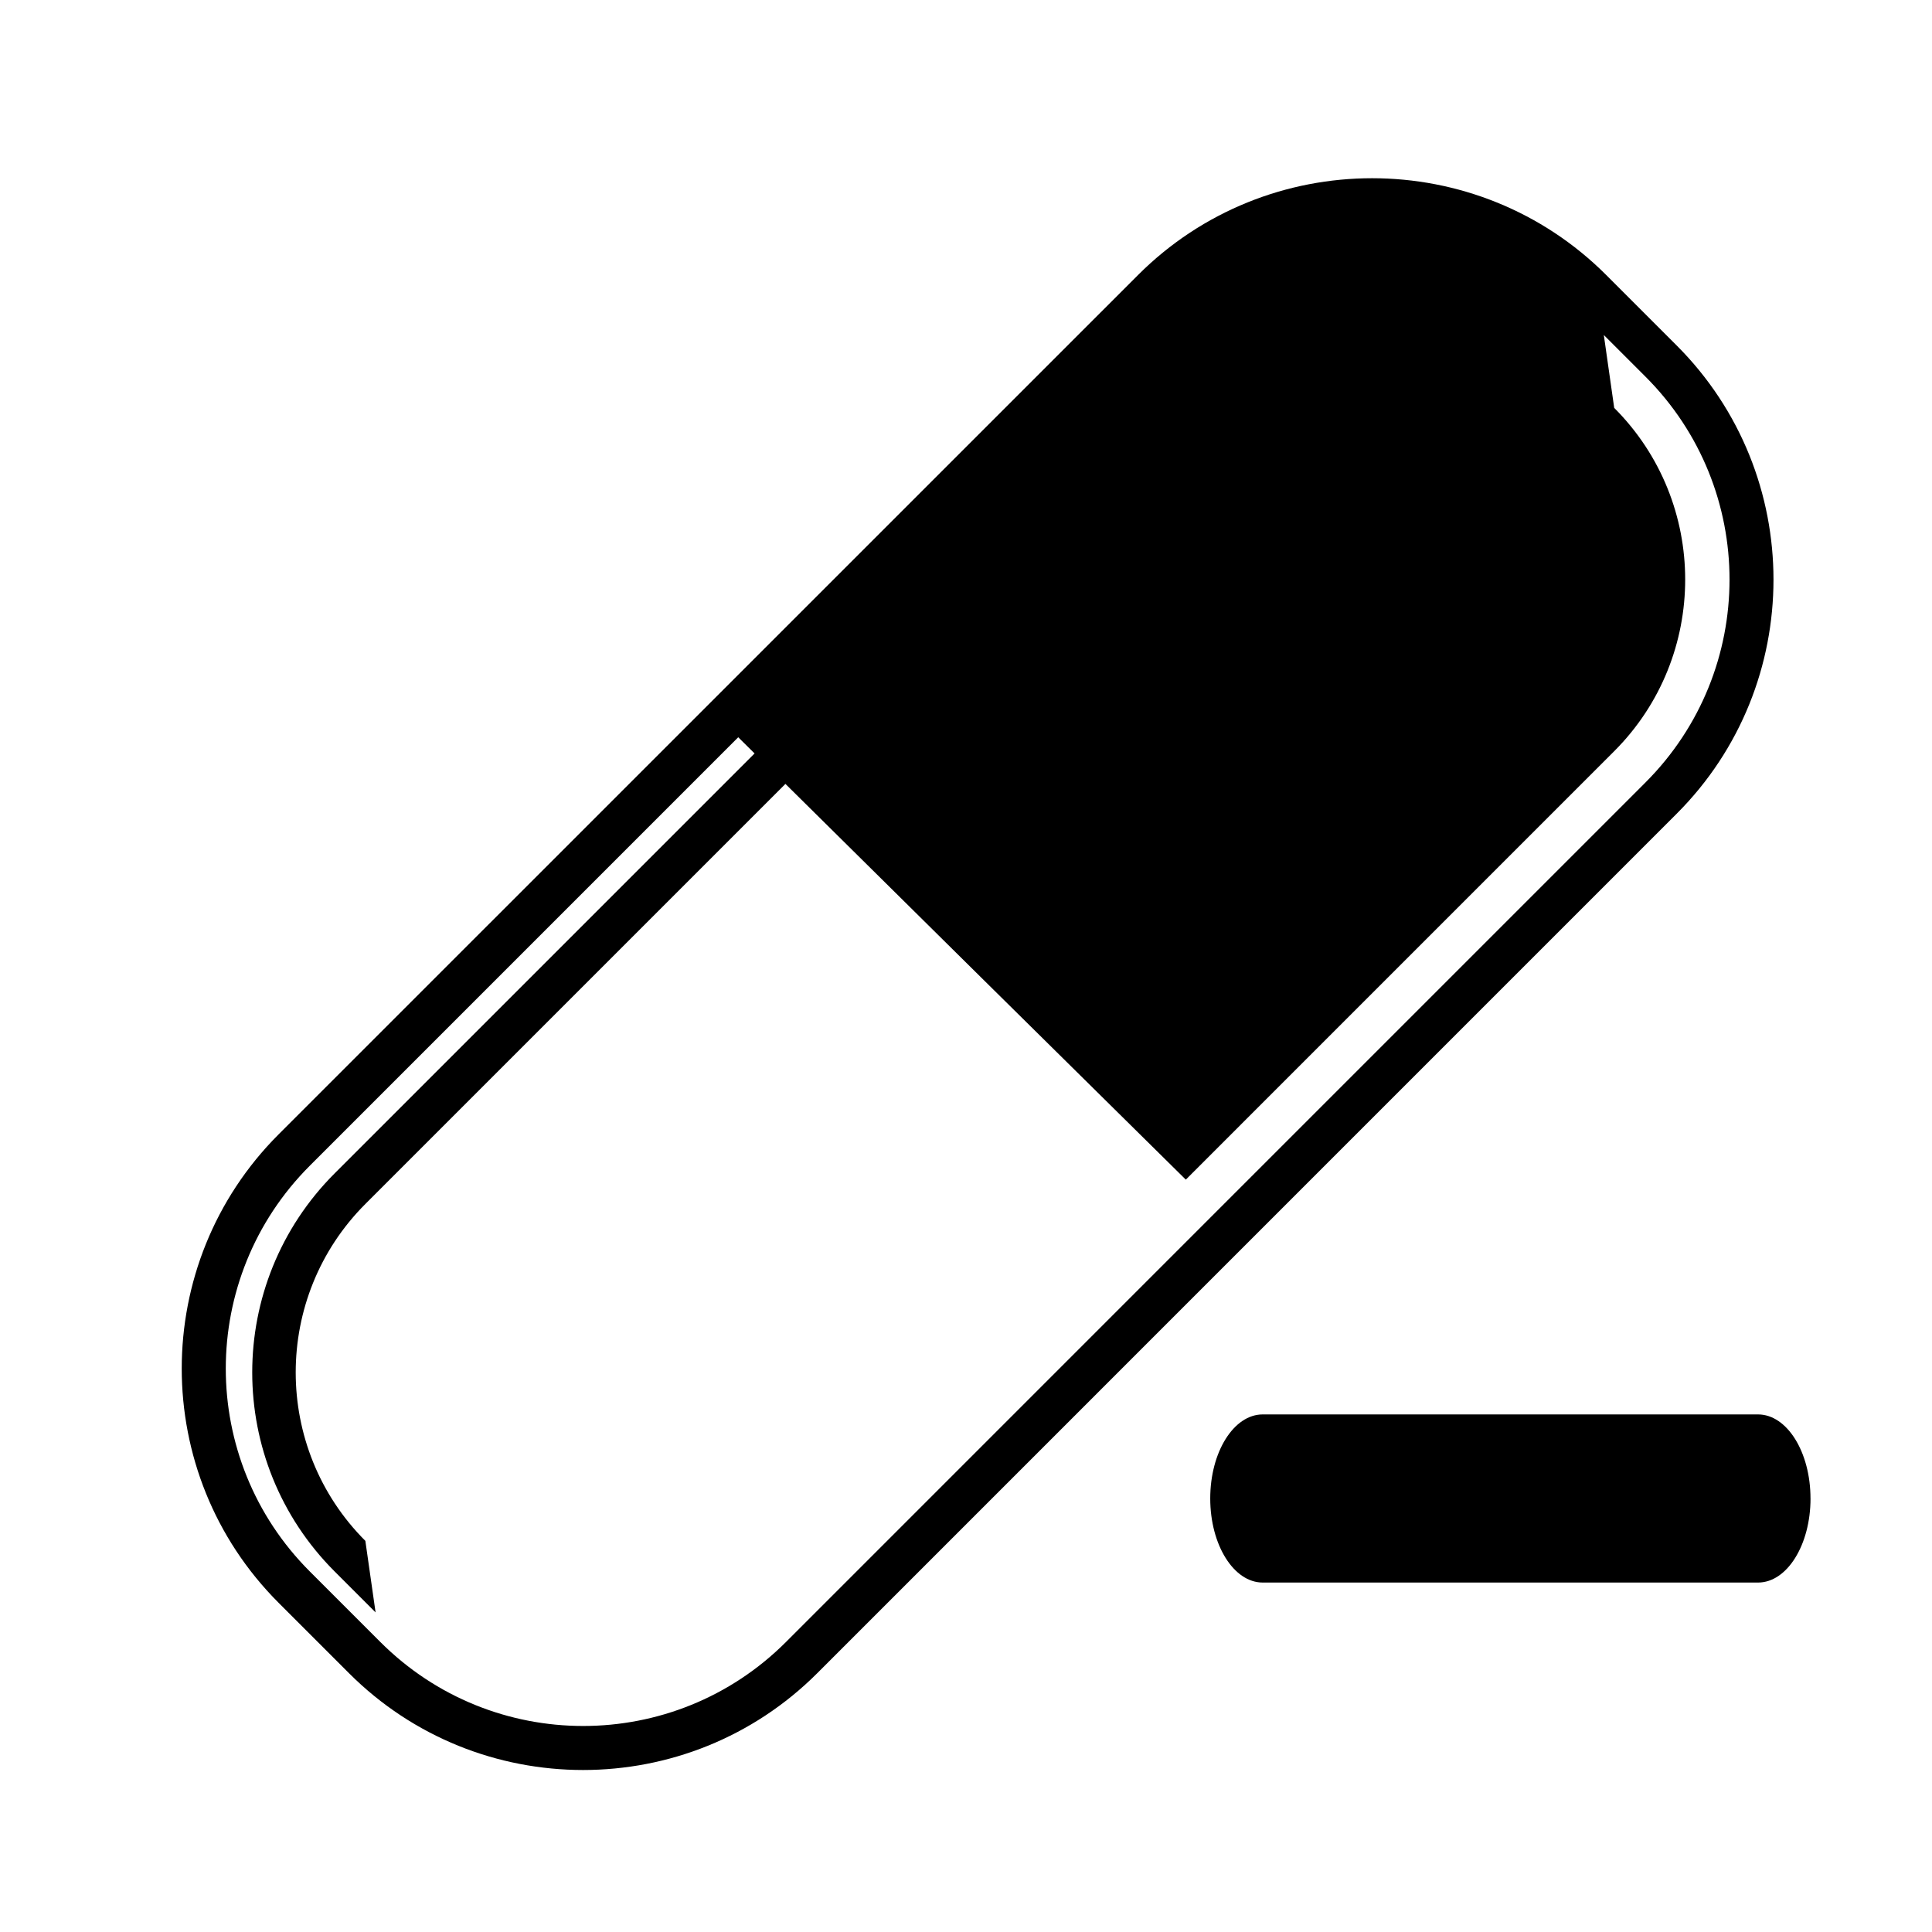 <?xml version="1.0" encoding="UTF-8"?>
<!-- Uploaded to: SVG Repo, www.svgrepo.com, Generator: SVG Repo Mixer Tools -->
<svg fill="#000000" width="800px" height="800px" version="1.1" viewBox="144 144 512 512" xmlns="http://www.w3.org/2000/svg">
 <g>
  <path d="m217.82 568.75 18.668 18.664c34.207 34.207 89.879 34.207 124.09 0l227.76-227.77c34.207-34.203 34.207-89.879 0-124.09l-18.664-18.668c-34.207-34.207-89.891-34.207-124.09 0l-227.77 227.75c-34.207 34.223-34.203 89.879 0.008 124.11zm121.82-229.37 4.332 4.289-111.27 111.27c-29.145 29.148-29.145 76.391-0.004 105.53l10.836 10.836-2.711-18.961c-24.609-24.609-24.609-64.66 0.004-89.281l111.32-111.32 52.012 51.445 54.094 53.426 113.53-113.54c25.078-25.086 25.078-65.898 0-90.977l-2.754-19.312 11.043 11.035c29.695 29.695 29.695 77.84-0.004 107.54l-113.54 113.54-114.22 114.23c-29.695 29.695-77.84 29.695-107.53 0l-18.676-18.676c-29.691-29.695-29.691-77.832 0-107.53z"/>
  <path d="m623.8 541.11c0-12.297-6.227-22.273-13.898-22.273h-131.28c-7.676 0-13.898 9.977-13.898 22.273 0 12.305 6.227 22.281 13.898 22.281h131.29c7.672 0 13.895-9.98 13.895-22.281z"/>
 </g>
</svg>